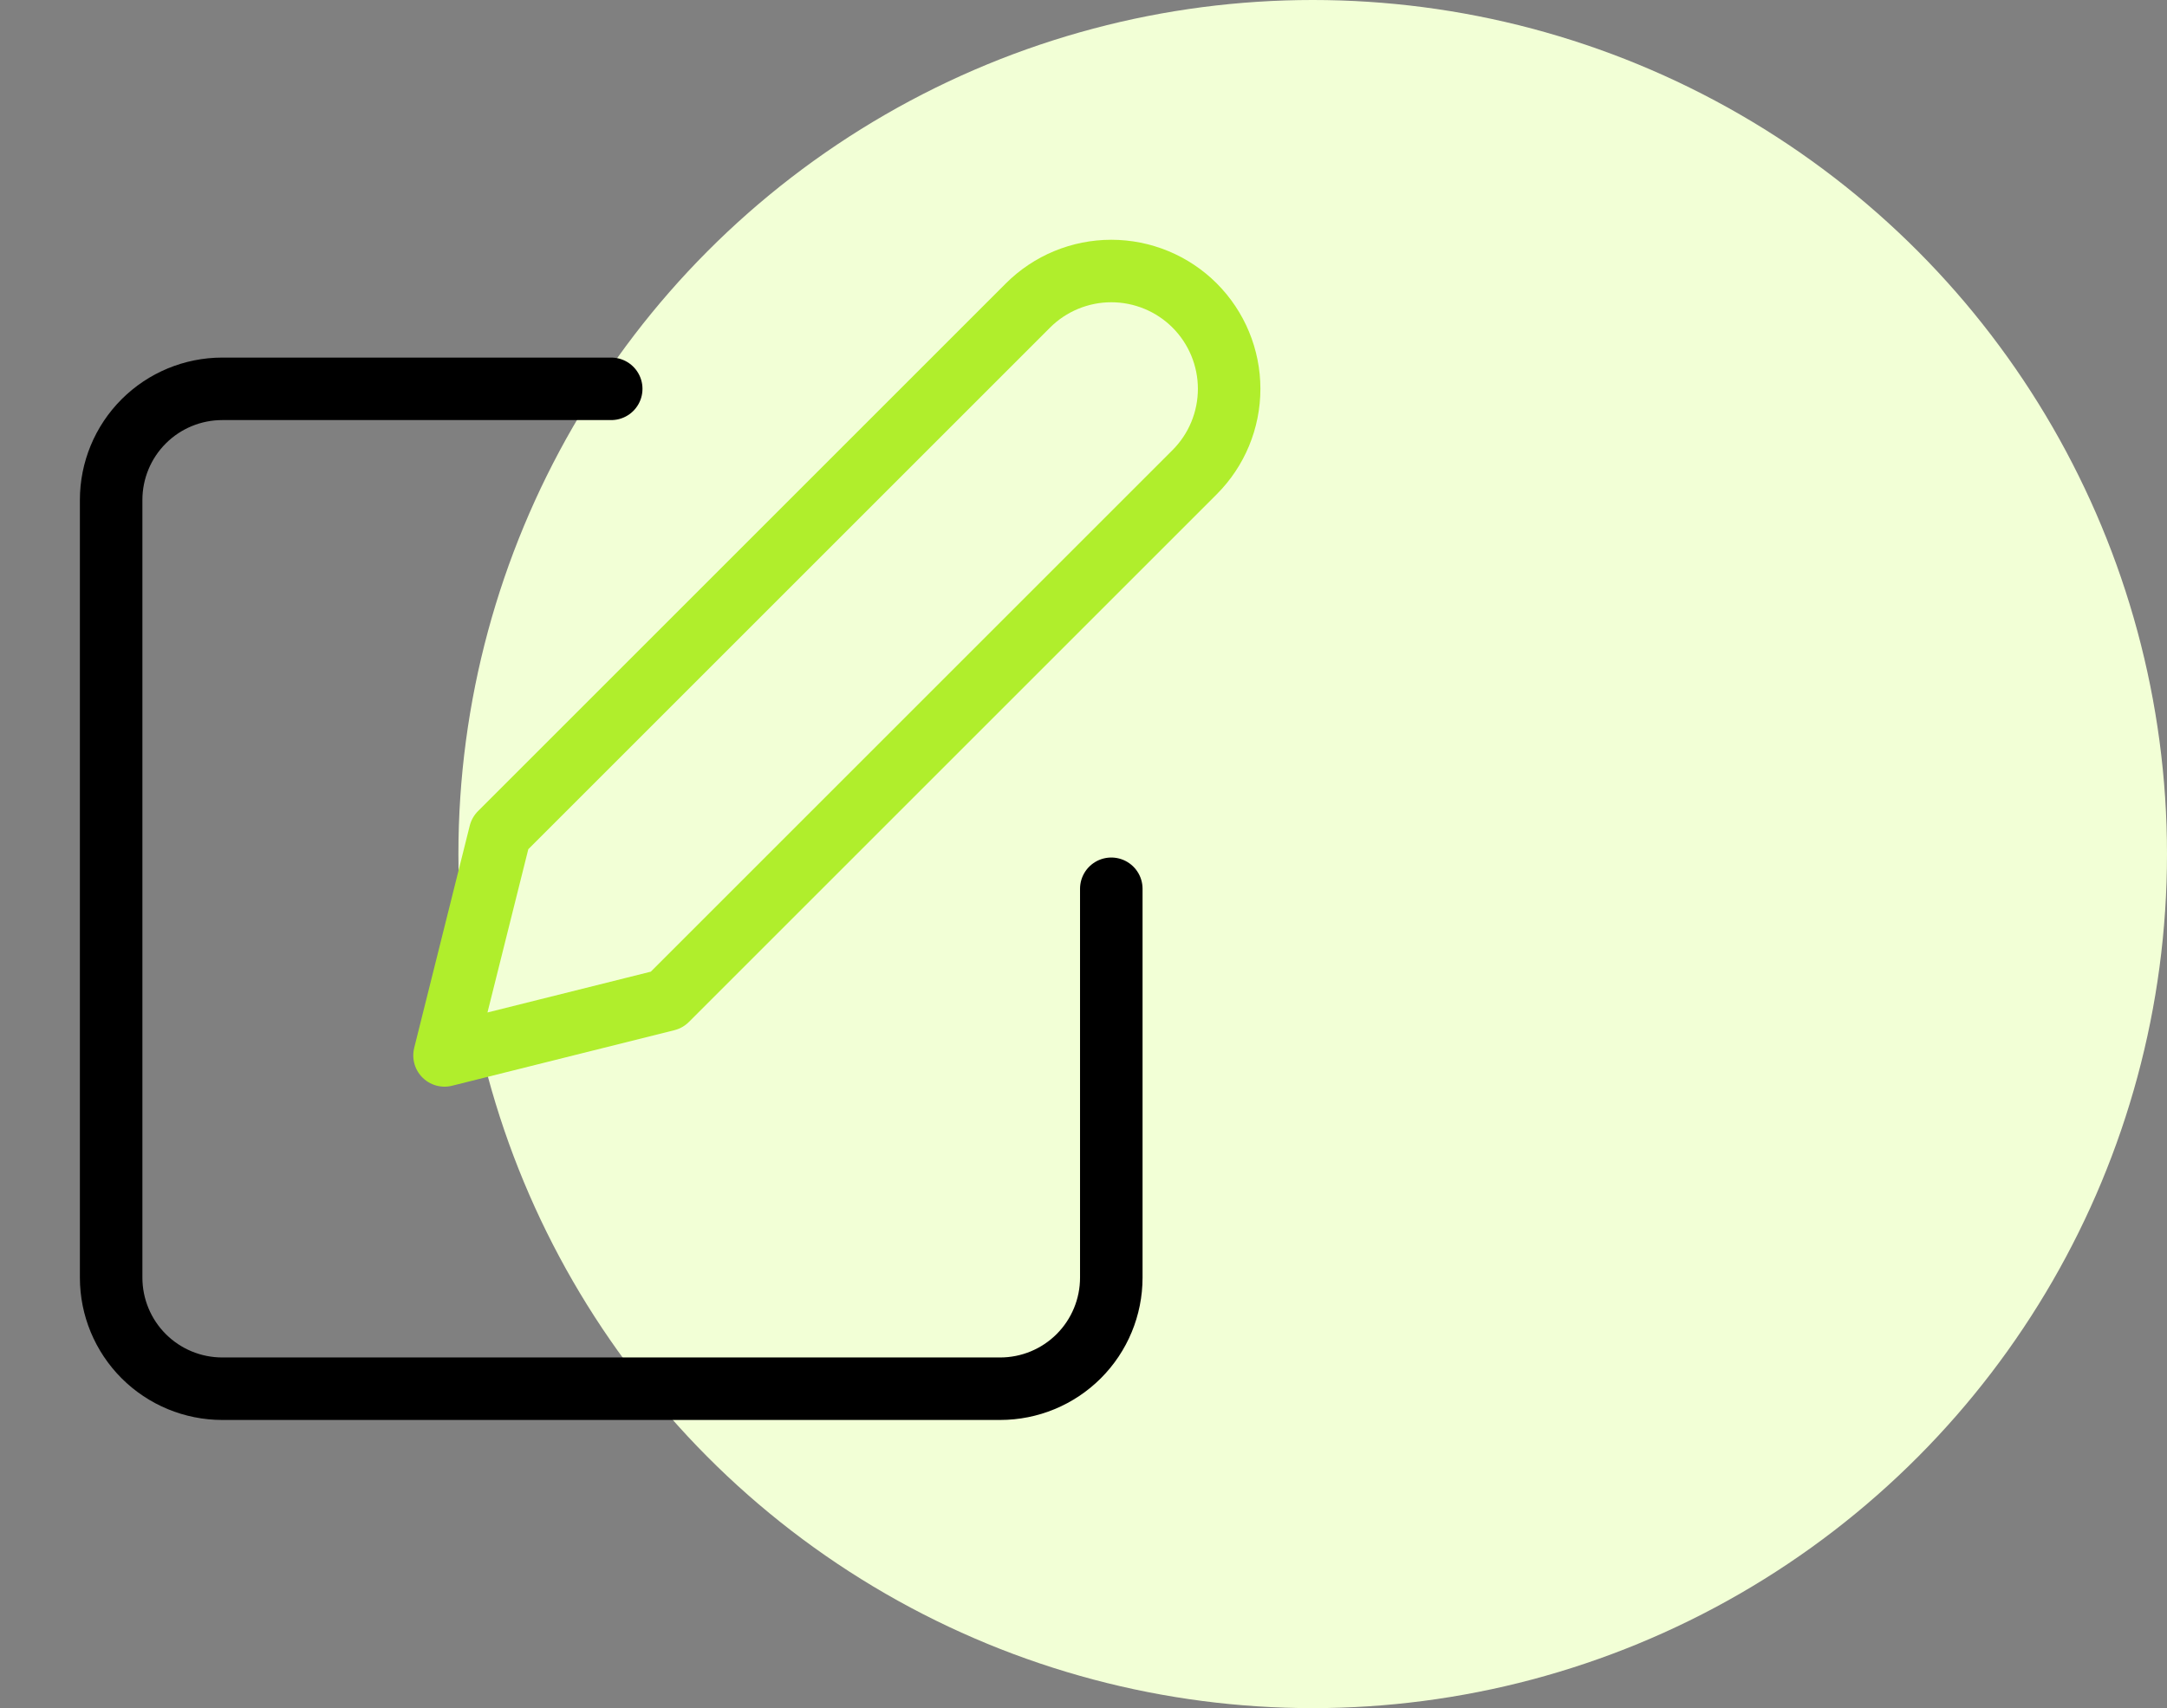<svg width="52" height="41" viewBox="0 0 52 41" fill="none" xmlns="http://www.w3.org/2000/svg">
<rect x="0" y="0" width="52" height="41" fill="#808080" stroke="none"/>
<circle cx="31.5" cy="20.5" r="20.5" fill="#F2FFD6"/>
<path d="M14.667 9.333H5.334C4.626 9.333 3.948 9.614 3.448 10.114C2.948 10.614 2.667 11.293 2.667 12V30.667C2.667 31.374 2.948 32.052 3.448 32.552C3.948 33.052 4.626 33.333 5.334 33.333H24C24.708 33.333 25.386 33.052 25.886 32.552C26.386 32.052 26.667 31.374 26.667 30.667V21.333" stroke="black" stroke-width="1.5" stroke-linecap="round" stroke-linejoin="round"/>
<path d="M24.667 7.333C25.197 6.803 25.917 6.505 26.667 6.505C27.417 6.505 28.137 6.803 28.667 7.333C29.197 7.864 29.495 8.583 29.495 9.333C29.495 10.084 29.197 10.803 28.667 11.333L16 24L10.667 25.333L12 20L24.667 7.333Z" stroke="#B0EE2C" stroke-width="1.5" stroke-linecap="round" stroke-linejoin="round"/>
</svg>
